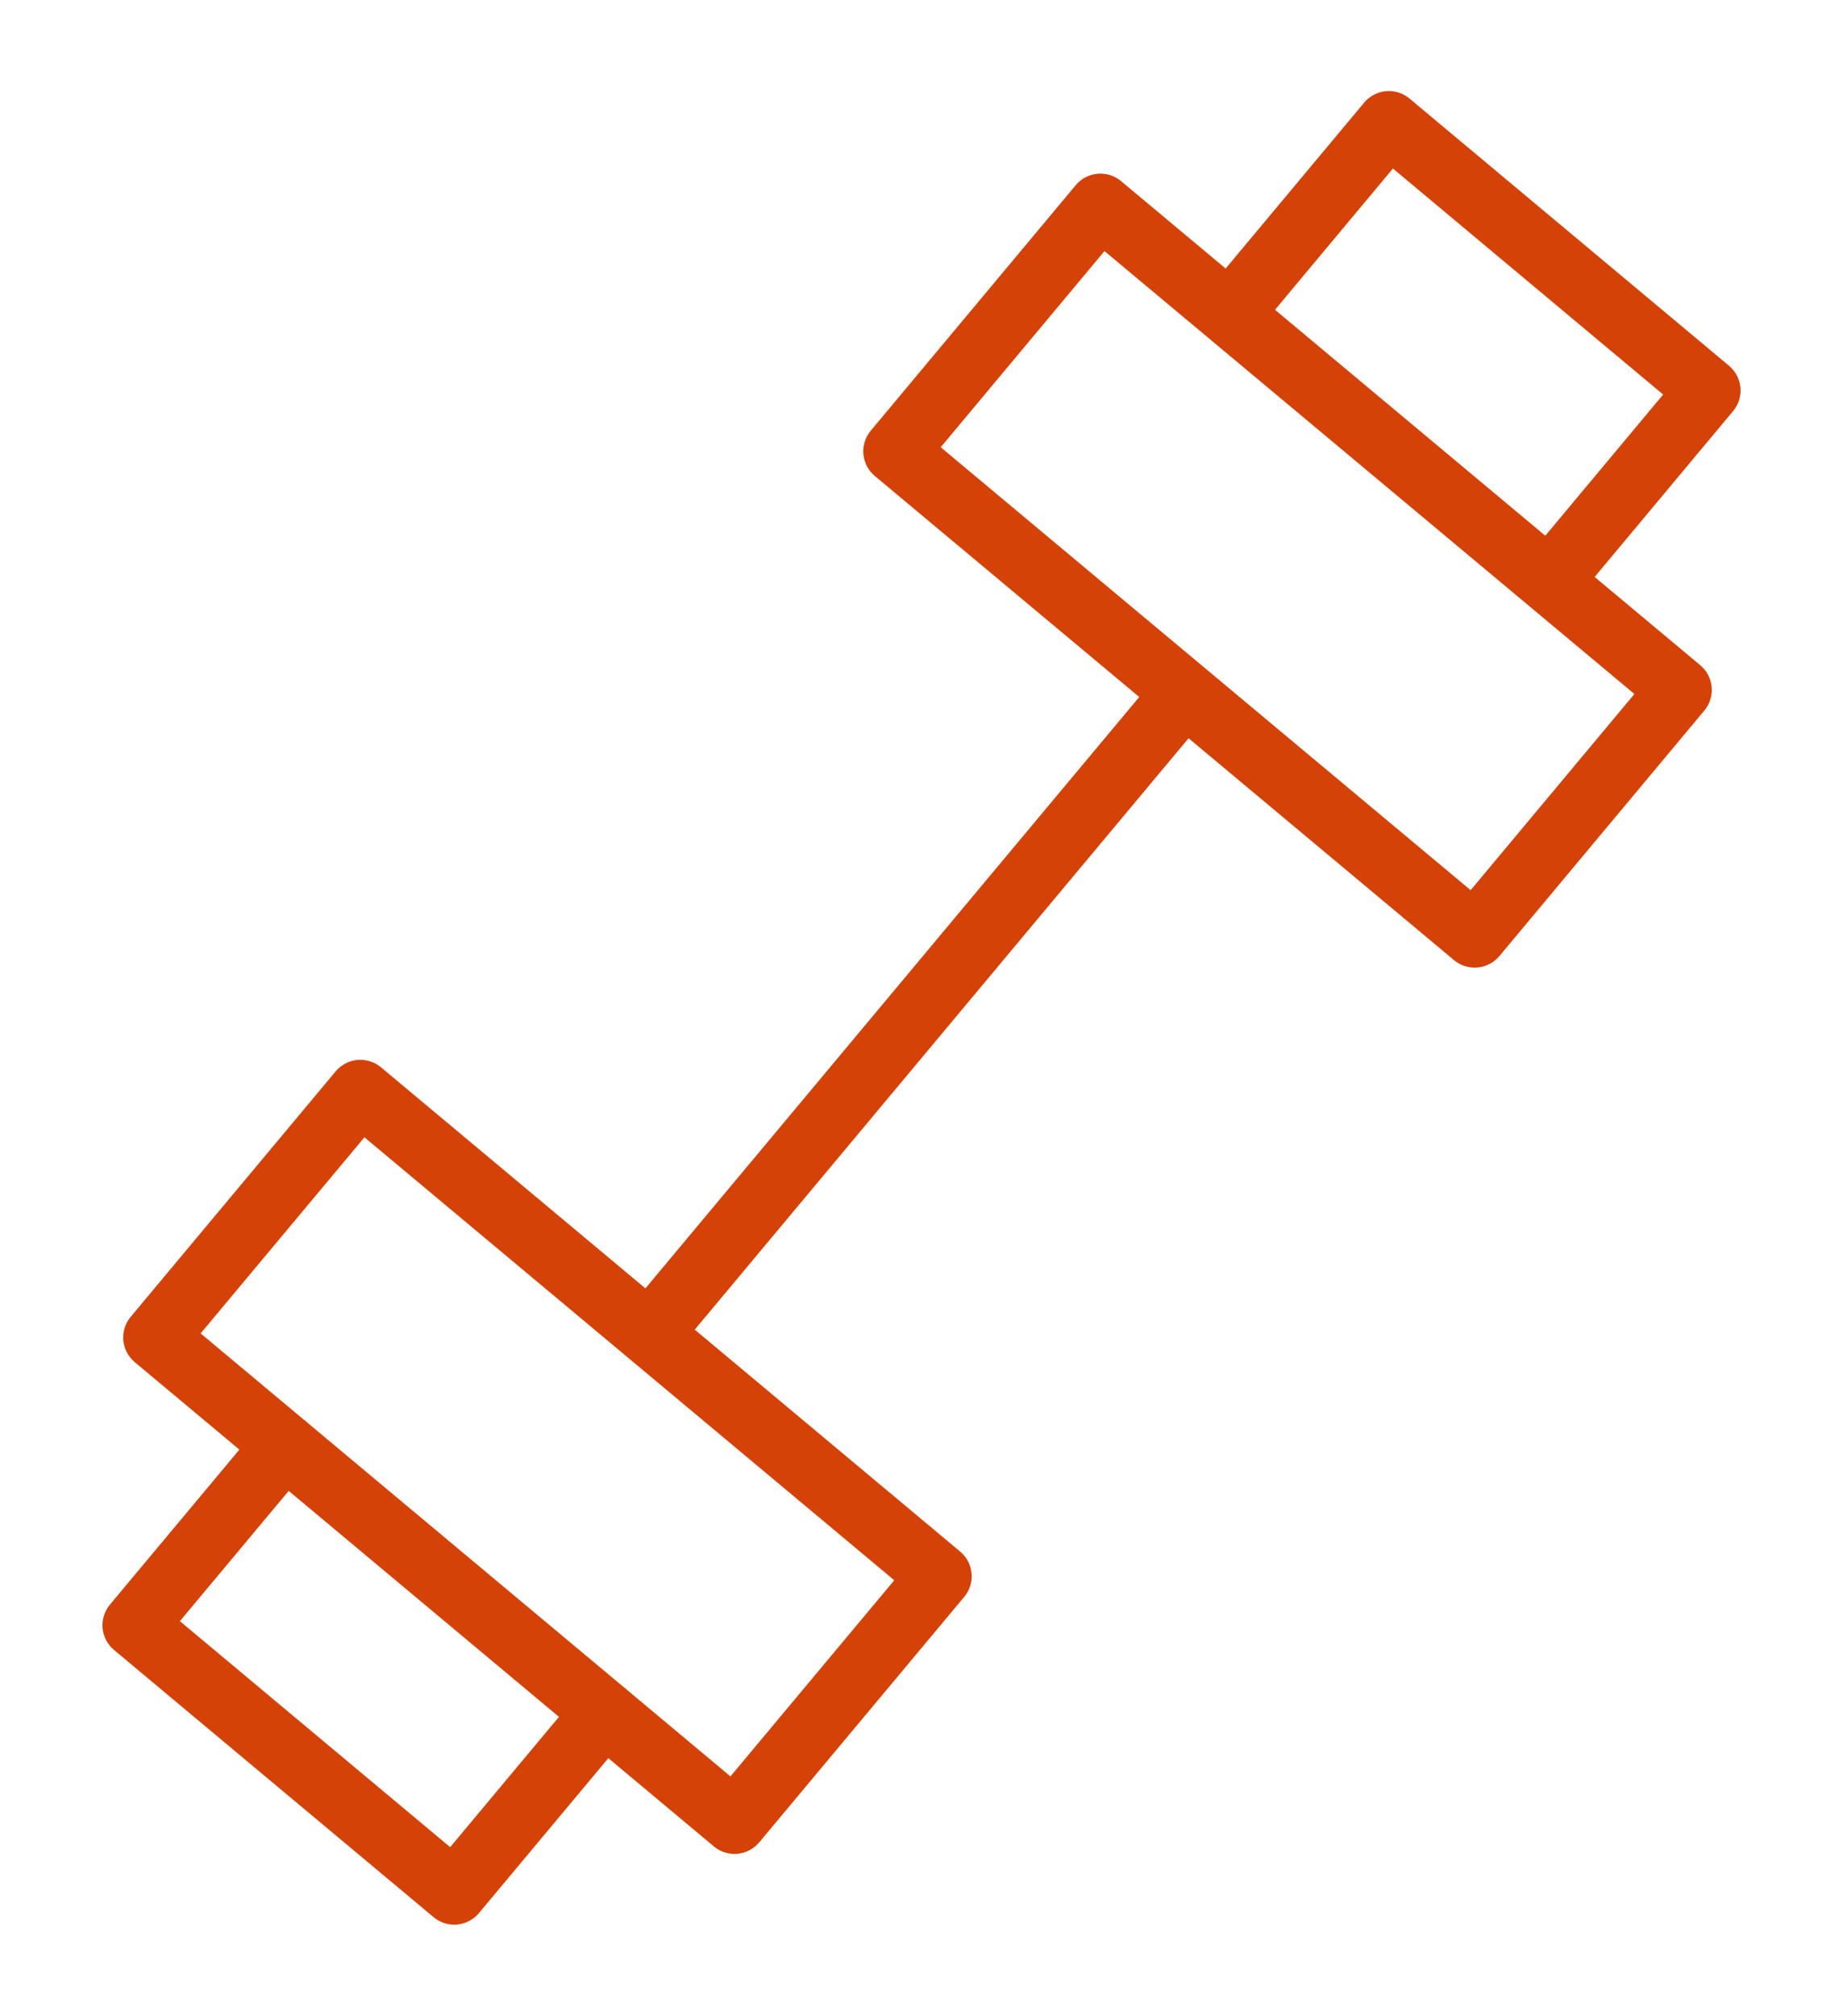 <?xml version="1.0" encoding="UTF-8"?> <svg xmlns="http://www.w3.org/2000/svg" width="86" height="94" viewBox="0 0 86 94" fill="none"> <g filter="url(#filter0_d)"> <path d="M80.682 13.058L65.771 0.595C65.466 0.339 65.068 0.217 64.675 0.252C64.279 0.288 63.912 0.479 63.657 0.784L57.192 8.523L52.31 4.445C51.671 3.913 50.728 4 50.197 4.635L40.632 16.085C40.377 16.39 40.254 16.784 40.289 17.181C40.325 17.577 40.516 17.943 40.822 18.198L53.16 28.504L30.117 56.083L17.777 45.772C17.471 45.518 17.077 45.393 16.681 45.429C16.285 45.464 15.919 45.657 15.664 45.961L6.098 57.41C5.567 58.046 5.651 58.992 6.287 59.523L11.169 63.602L5.13 70.83C4.875 71.136 4.752 71.529 4.787 71.926C4.823 72.322 5.014 72.688 5.319 72.944L20.234 85.407C20.505 85.633 20.846 85.756 21.196 85.756C21.24 85.756 21.285 85.754 21.33 85.75C21.726 85.715 22.092 85.522 22.347 85.218L28.386 77.991L33.313 82.108C33.584 82.334 33.925 82.457 34.275 82.457C34.319 82.457 34.364 82.455 34.409 82.451C34.805 82.416 35.171 82.223 35.426 81.919L44.993 70.47C45.524 69.834 45.439 68.888 44.804 68.357L32.419 58.007L55.462 30.428L67.851 40.777C68.122 41.003 68.462 41.126 68.813 41.126C68.858 41.126 68.902 41.124 68.947 41.12C69.343 41.084 69.71 40.893 69.965 40.587L79.529 29.136C80.06 28.5 79.975 27.554 79.34 27.023L74.411 22.906L80.872 15.17C81.402 14.535 81.317 13.59 80.682 13.058ZM21.006 82.141L8.394 71.602L13.471 65.527L26.083 76.065L21.006 82.141ZM34.085 78.841L29.23 74.784C29.207 74.762 29.189 74.737 29.164 74.717C29.14 74.697 29.112 74.683 29.087 74.665L14.307 62.315C14.287 62.296 14.271 62.274 14.25 62.256C14.229 62.238 14.204 62.227 14.182 62.21L9.362 58.183L17.005 49.037L41.729 69.695L34.085 78.841ZM68.624 37.513L43.896 16.857L51.538 7.709L76.266 28.364L68.624 37.513ZM72.108 20.983L59.495 10.447L64.998 3.859L77.607 14.399L72.108 20.983Z" fill="#D44207"></path> </g> <defs> <filter id="filter0_d" x="0.781" y="0.246" width="84.439" height="93.51" filterUnits="userSpaceOnUse" color-interpolation-filters="sRGB"> <feFlood flood-opacity="0" result="BackgroundImageFix"></feFlood> <feColorMatrix in="SourceAlpha" type="matrix" values="0 0 0 0 0 0 0 0 0 0 0 0 0 0 0 0 0 0 127 0"></feColorMatrix> <feOffset dy="4"></feOffset> <feGaussianBlur stdDeviation="2"></feGaussianBlur> <feColorMatrix type="matrix" values="0 0 0 0 0 0 0 0 0 0 0 0 0 0 0 0 0 0 0.25 0"></feColorMatrix> <feBlend mode="normal" in2="BackgroundImageFix" result="effect1_dropShadow"></feBlend> <feBlend mode="normal" in="SourceGraphic" in2="effect1_dropShadow" result="shape"></feBlend> </filter> </defs> </svg> 